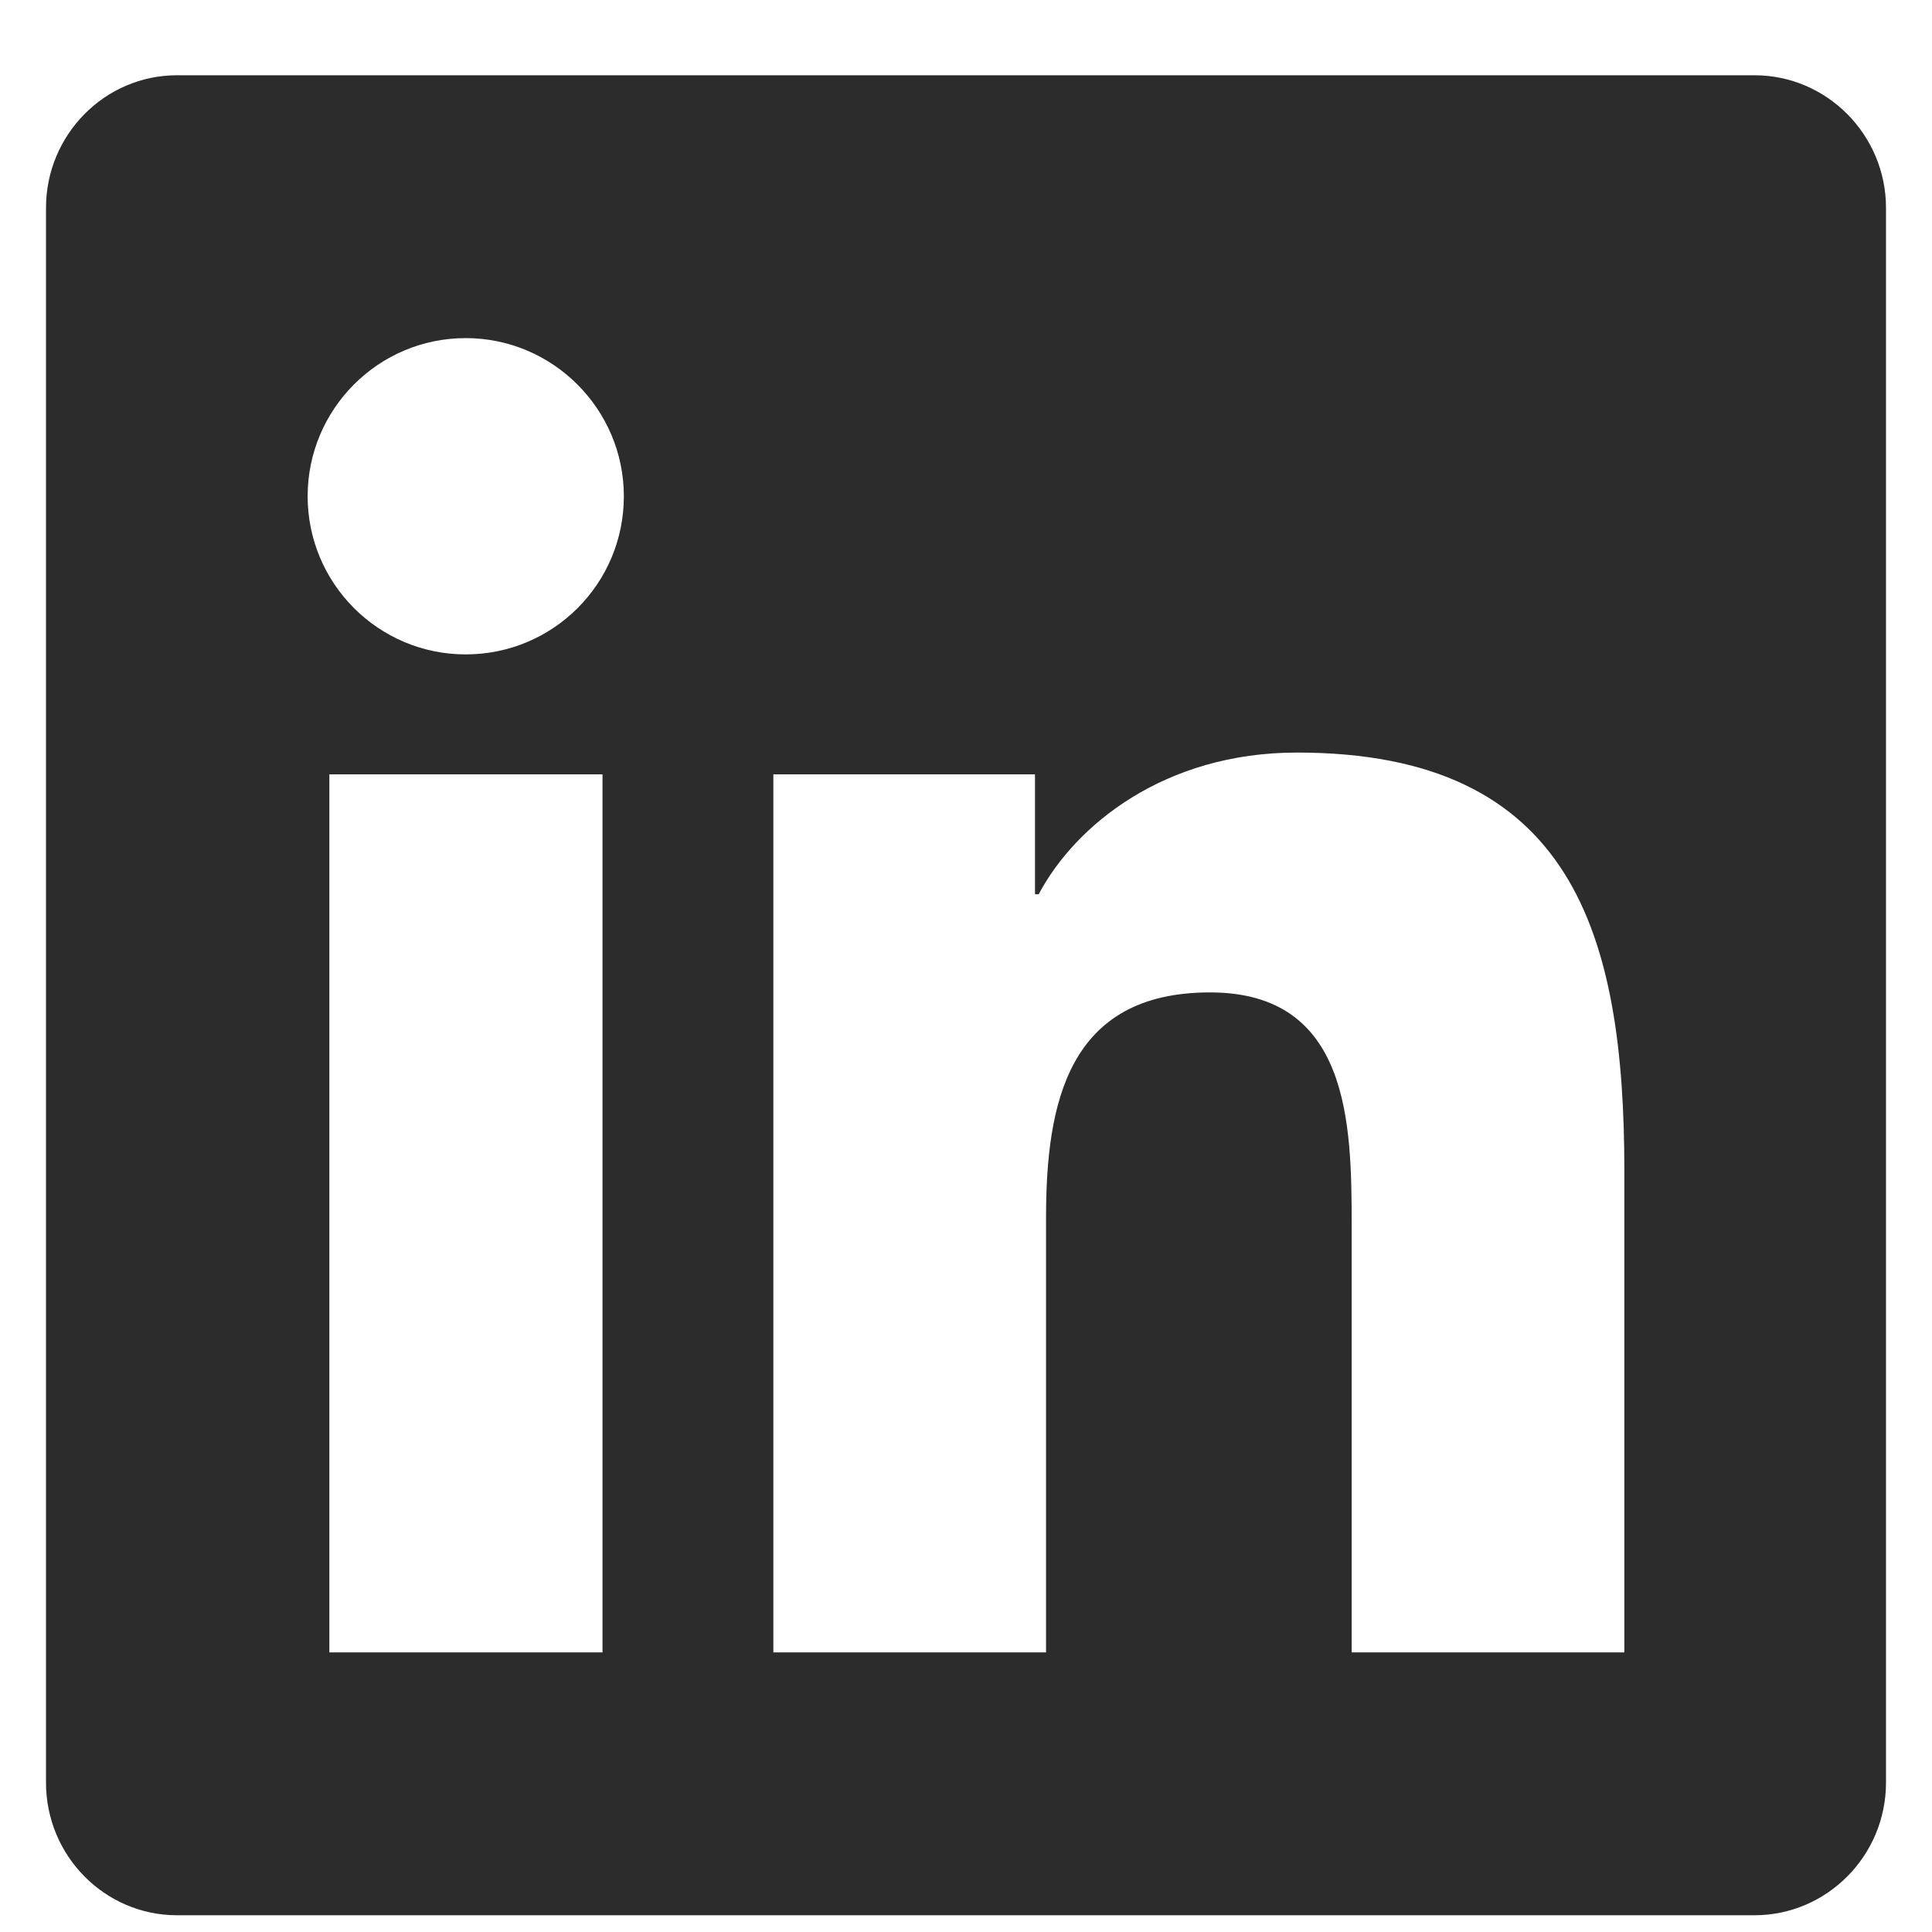 <svg width="21" height="21" viewBox="0 0 21 21" fill="none" xmlns="http://www.w3.org/2000/svg">
<path d="M19.071 0.818H1.924C1.138 0.818 0.5 1.466 0.5 2.26V19.376C0.5 20.171 1.138 20.818 1.924 20.818H19.071C19.857 20.818 20.5 20.171 20.5 19.376V2.26C20.5 1.466 19.857 0.818 19.071 0.818ZM6.545 17.961H3.58V8.417H6.549V17.961H6.545ZM5.062 7.113C4.112 7.113 3.344 6.341 3.344 5.394C3.344 4.448 4.112 3.675 5.062 3.675C6.009 3.675 6.781 4.448 6.781 5.394C6.781 6.345 6.013 7.113 5.062 7.113ZM17.656 17.961H14.692V13.318C14.692 12.211 14.67 10.787 13.152 10.787C11.607 10.787 11.37 11.992 11.37 13.238V17.961H8.406V8.417H11.25V9.72H11.29C11.688 8.97 12.656 8.18 14.098 8.18C17.098 8.18 17.656 10.158 17.656 12.729V17.961Z" fill="#2C2C2C"/>
</svg>
